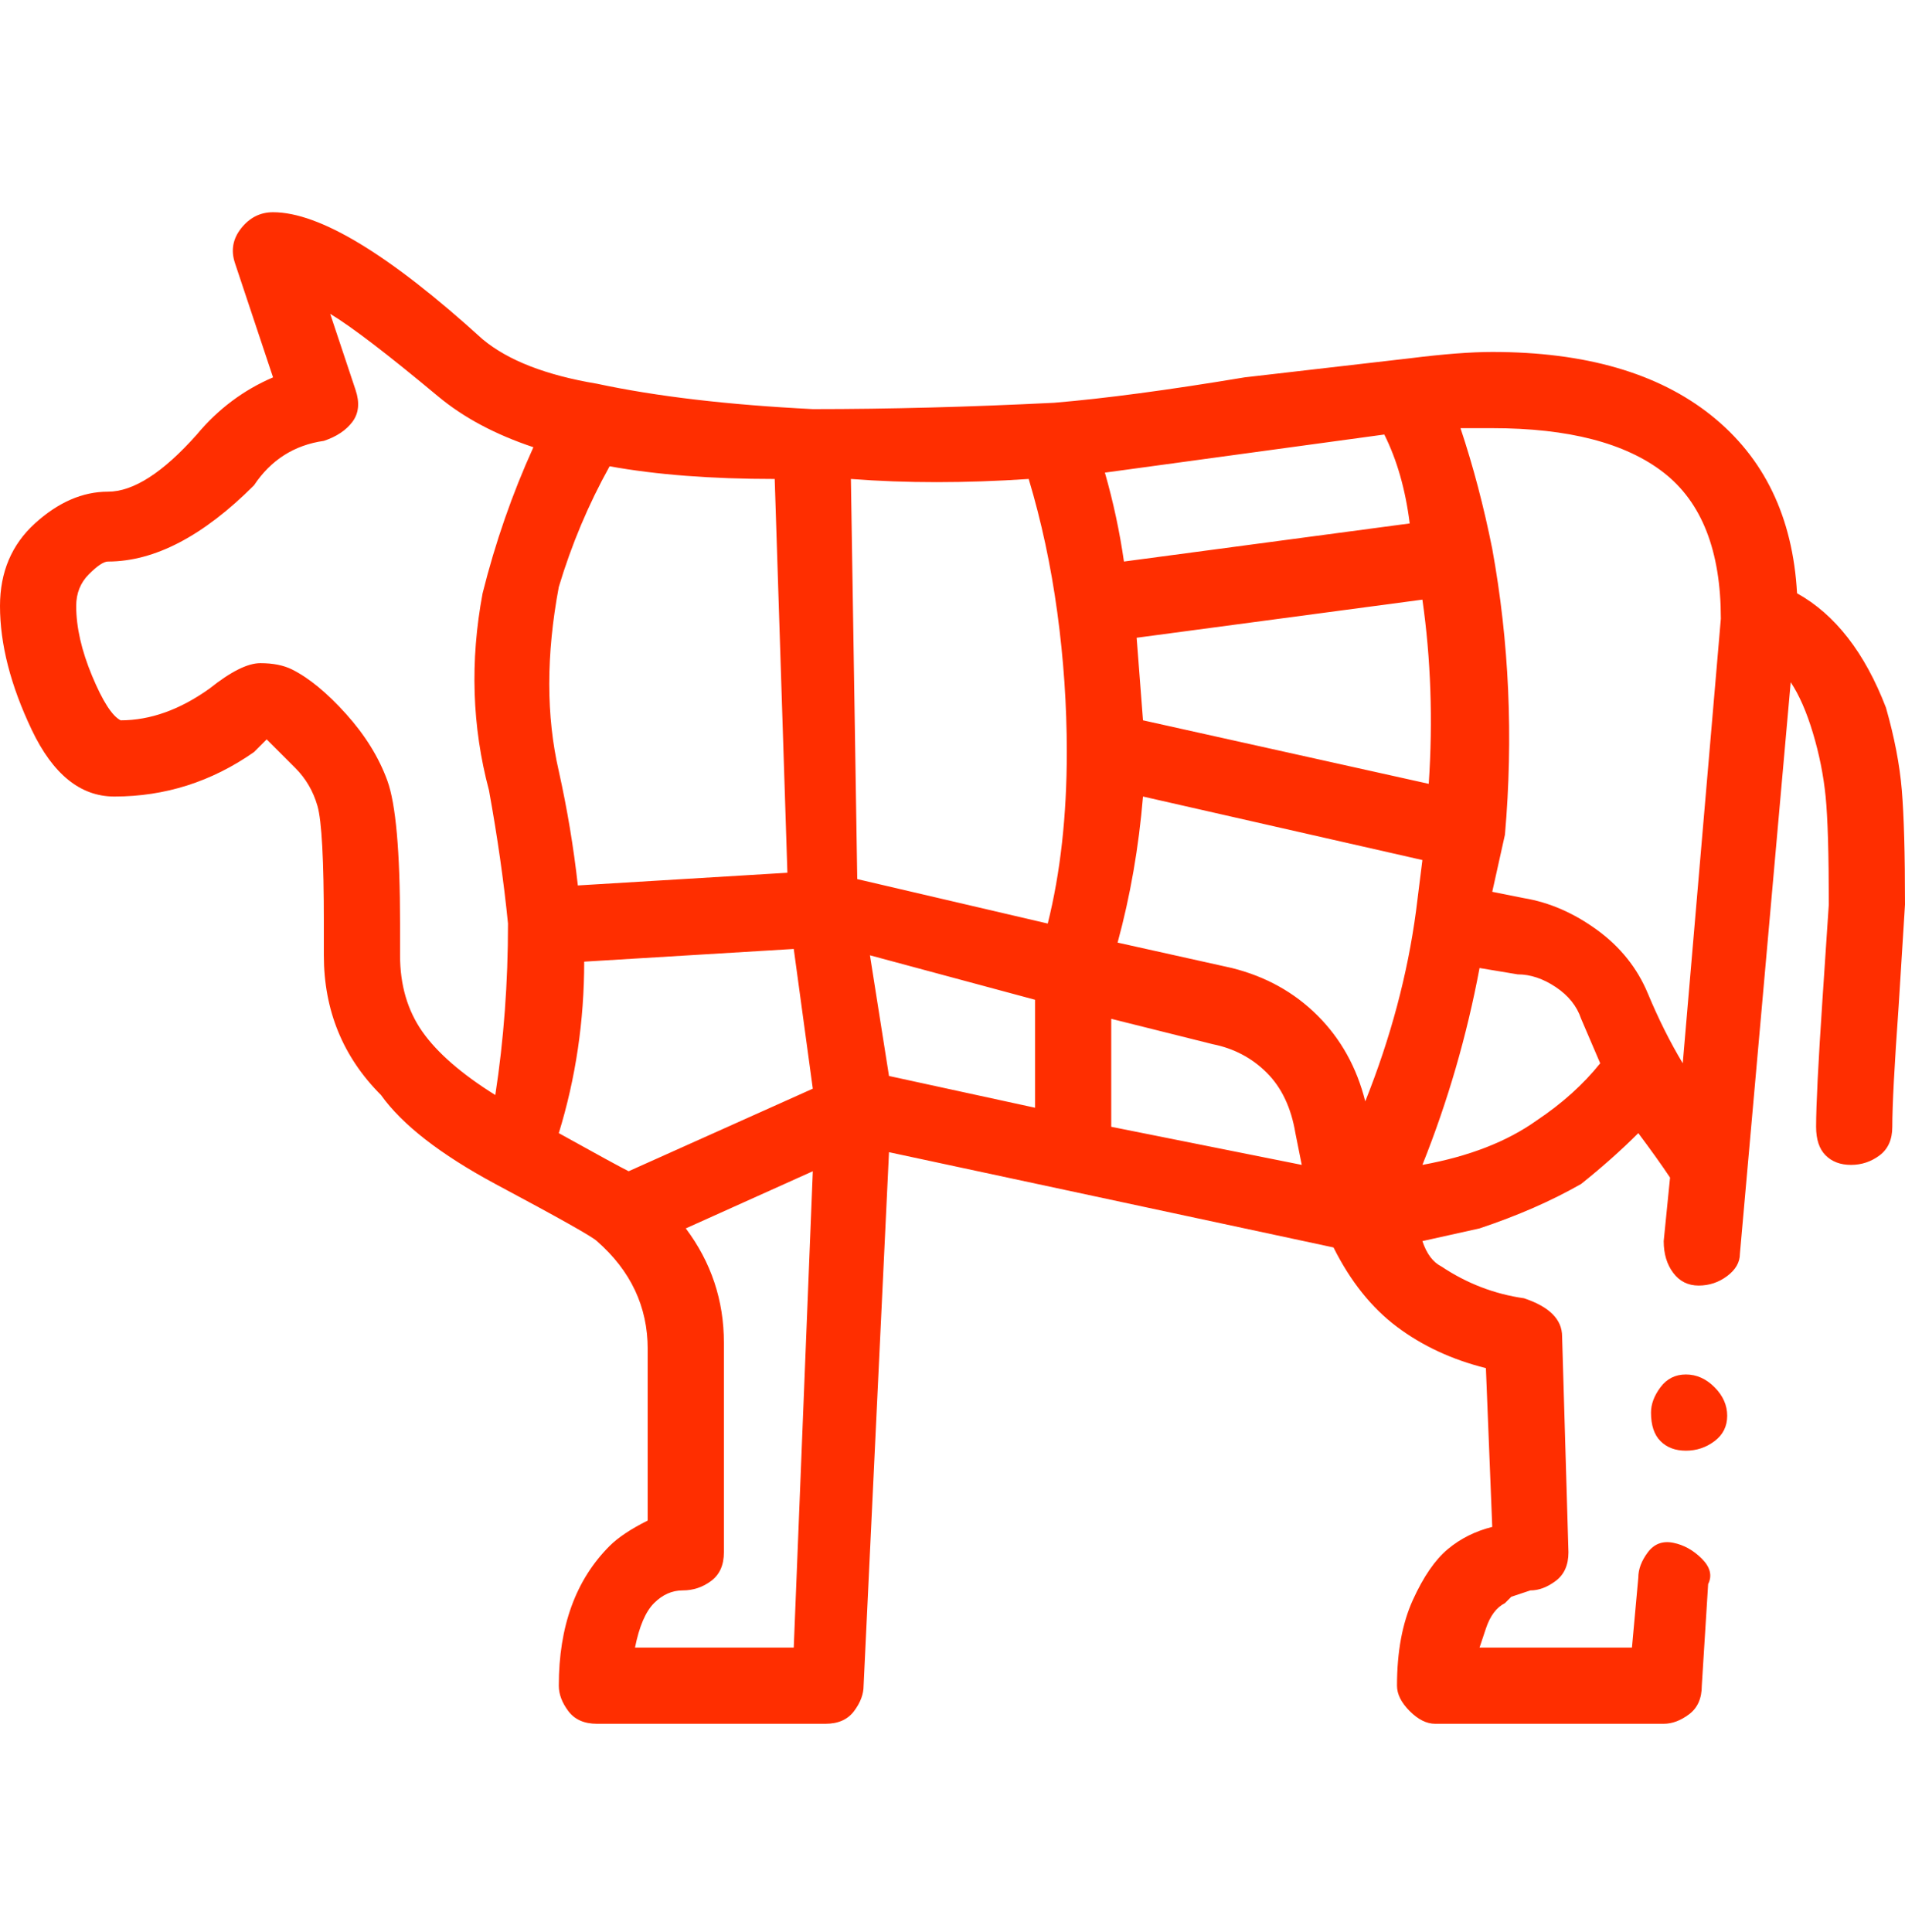<svg xmlns="http://www.w3.org/2000/svg" fill="none" viewBox="0 0 72 73" height="73" width="72">
<path fill="#FF2E00" d="M71.28 26.74C70.48 24.66 69.36 23.22 67.92 22.42C67.76 19.54 66.68 17.3 64.68 15.7C62.68 14.1 59.92 13.3 56.4 13.3C55.6 13.3 54.56 13.38 53.28 13.54L47.04 14.26C44.16 14.74 41.76 15.06 39.84 15.22C36.64 15.38 33.6 15.46 30.72 15.46C27.52 15.3 24.8 14.98 22.56 14.5C20.64 14.18 19.2 13.62 18.24 12.82C14.72 9.62 12.08 8.02 10.32 8.02C9.84 8.02 9.44 8.22 9.12 8.62C8.8 9.02 8.72 9.46 8.88 9.94L10.32 14.26C9.2 14.74 8.24 15.46 7.44 16.42C6.16 17.86 5.04 18.58 4.08 18.58C3.12 18.58 2.2 18.98 1.32 19.78C0.44 20.58 0 21.62 0 22.9C0 24.34 0.4 25.9 1.2 27.58C2 29.26 3.04 30.1 4.32 30.1C6.24 30.1 8 29.54 9.6 28.42L10.08 27.94C10.4 28.26 10.76 28.62 11.16 29.02C11.56 29.42 11.84 29.9 12 30.46C12.16 31.02 12.24 32.5 12.24 34.9V36.1C12.24 38.18 12.96 39.94 14.4 41.38C15.2 42.5 16.64 43.62 18.72 44.74C21.12 46.02 22.4 46.74 22.56 46.9C23.84 48.02 24.48 49.38 24.48 50.98V57.46C23.84 57.78 23.36 58.1 23.04 58.42C21.76 59.7 21.12 61.46 21.12 63.7C21.12 64.02 21.24 64.34 21.48 64.66C21.72 64.98 22.08 65.14 22.56 65.14H31.2C31.68 65.14 32.04 64.98 32.28 64.66C32.52 64.34 32.64 64.02 32.64 63.7L33.6 43.54L50.4 47.14C51.04 48.42 51.84 49.42 52.8 50.14C53.76 50.86 54.88 51.38 56.16 51.7L56.4 57.7C55.76 57.86 55.2 58.14 54.72 58.54C54.24 58.94 53.8 59.58 53.4 60.46C53 61.34 52.8 62.42 52.8 63.7C52.8 64.02 52.96 64.34 53.28 64.66C53.6 64.98 53.92 65.14 54.24 65.14H62.88C63.2 65.14 63.52 65.02 63.84 64.78C64.16 64.54 64.32 64.18 64.32 63.7L64.56 59.86C64.72 59.54 64.64 59.22 64.32 58.9C64 58.58 63.64 58.38 63.24 58.3C62.84 58.22 62.52 58.34 62.28 58.66C62.04 58.98 61.92 59.3 61.92 59.62L61.68 62.26H55.92L56.16 61.54C56.32 61.06 56.56 60.74 56.88 60.58L57.12 60.34L57.84 60.1C58.16 60.1 58.48 59.98 58.8 59.74C59.12 59.5 59.28 59.14 59.28 58.66L59.04 50.5C59.04 50.18 58.92 49.9 58.68 49.66C58.44 49.42 58.08 49.22 57.6 49.06C56.48 48.9 55.44 48.5 54.48 47.86C54.16 47.7 53.92 47.38 53.76 46.9L55.92 46.42C57.36 45.94 58.64 45.38 59.76 44.74C60.56 44.1 61.28 43.46 61.92 42.82C62.4 43.46 62.8 44.02 63.12 44.5L62.88 46.9C62.88 47.38 63 47.78 63.24 48.1C63.48 48.42 63.8 48.58 64.2 48.58C64.6 48.58 64.96 48.46 65.28 48.22C65.6 47.98 65.76 47.7 65.76 47.38L67.68 25.78C68 26.26 68.28 26.9 68.52 27.7C68.76 28.5 68.92 29.3 69 30.1C69.08 30.9 69.12 32.26 69.12 34.18L68.88 37.78C68.72 40.18 68.64 41.78 68.64 42.58C68.64 43.06 68.76 43.42 69 43.66C69.24 43.9 69.56 44.02 69.96 44.02C70.36 44.02 70.72 43.9 71.04 43.66C71.36 43.42 71.52 43.06 71.52 42.58C71.52 41.78 71.6 40.26 71.76 38.02L72 34.18C72 32.26 71.96 30.82 71.88 29.86C71.8 28.9 71.6 27.86 71.28 26.74ZM18.48 29.86C18.8 31.62 19.04 33.3 19.2 34.9C19.2 37.14 19.04 39.3 18.72 41.38C17.44 40.58 16.52 39.78 15.96 38.98C15.4 38.18 15.12 37.22 15.12 36.1V34.9C15.12 32.18 14.96 30.38 14.64 29.5C14.32 28.62 13.8 27.78 13.08 26.98C12.36 26.18 11.68 25.62 11.04 25.3C10.72 25.14 10.32 25.06 9.84 25.06C9.36 25.06 8.72 25.38 7.92 26.02C6.8 26.82 5.68 27.22 4.56 27.22C4.24 27.06 3.88 26.5 3.48 25.54C3.08 24.58 2.88 23.7 2.88 22.9C2.88 22.42 3.04 22.02 3.36 21.7C3.68 21.38 3.92 21.22 4.08 21.22C5.84 21.22 7.68 20.26 9.6 18.34C10.24 17.38 11.12 16.82 12.24 16.66C12.72 16.5 13.08 16.26 13.32 15.94C13.56 15.62 13.6 15.22 13.44 14.74L12.48 11.86C13.28 12.34 14.64 13.38 16.56 14.98C17.52 15.78 18.72 16.42 20.16 16.9C19.36 18.66 18.72 20.5 18.24 22.42C17.76 24.98 17.84 27.46 18.48 29.86ZM23.04 17.62C24.8 17.94 26.88 18.1 29.28 18.1L29.76 32.98L21.84 33.46C21.68 32.02 21.44 30.58 21.12 29.14C20.64 27.06 20.64 24.74 21.12 22.18C21.6 20.58 22.24 19.06 23.04 17.62ZM23.76 44.26C23.44 44.1 22.56 43.62 21.12 42.82C21.76 40.74 22.08 38.58 22.08 36.34L30 35.86L30.72 41.14L23.76 44.26ZM30 62.26H24C24.16 61.46 24.4 60.9 24.72 60.58C25.04 60.26 25.4 60.1 25.8 60.1C26.2 60.1 26.56 59.98 26.88 59.74C27.2 59.5 27.36 59.14 27.36 58.66V50.74C27.36 49.14 26.88 47.7 25.92 46.42L30.72 44.26L30 62.26ZM54 29.62L43.2 27.22L42.96 24.1L53.76 22.66C54.08 24.9 54.16 27.22 54 29.62ZM39.12 41.86L33.6 40.66L32.88 36.1L39.12 37.78V41.86ZM39.6 34.9L32.4 33.22L32.16 18.1C34.24 18.26 36.48 18.26 38.88 18.1C39.36 19.7 39.72 21.38 39.96 23.14C40.2 24.9 40.32 26.66 40.32 28.42C40.32 30.82 40.08 32.98 39.6 34.9ZM52.32 16.42C52.8 17.38 53.12 18.5 53.28 19.78L42.48 21.22C42.32 20.1 42.08 18.98 41.76 17.86L52.32 16.42ZM42 42.58V38.5L45.84 39.46C46.64 39.62 47.32 39.98 47.88 40.54C48.44 41.1 48.8 41.86 48.96 42.82L49.2 44.02L42 42.58ZM53.52 34.42C53.2 36.82 52.56 39.22 51.6 41.62C51.28 40.34 50.68 39.26 49.8 38.38C48.92 37.5 47.84 36.9 46.56 36.58L42.24 35.62C42.72 33.86 43.04 32.02 43.2 30.1L53.76 32.5L53.52 34.42ZM58.08 42.34C56.96 43.14 55.52 43.7 53.76 44.02C54.72 41.62 55.44 39.14 55.92 36.58L57.36 36.82C57.84 36.82 58.32 36.98 58.8 37.3C59.28 37.62 59.6 38.02 59.76 38.5L60.48 40.18C59.84 40.98 59.04 41.7 58.08 42.34ZM63.6 40.18C63.12 39.38 62.68 38.5 62.28 37.54C61.88 36.58 61.24 35.78 60.36 35.14C59.48 34.5 58.56 34.1 57.6 33.94L56.4 33.7L56.88 31.54C57.2 27.86 57.04 24.26 56.4 20.74C56.08 19.14 55.68 17.62 55.2 16.18H56.4C59.28 16.18 61.44 16.74 62.88 17.86C64.32 18.98 65.04 20.82 65.04 23.38L63.6 40.18ZM62.4 53.38C62.4 53.86 62.52 54.22 62.76 54.46C63 54.7 63.32 54.82 63.72 54.82C64.12 54.82 64.48 54.7 64.8 54.46C65.12 54.22 65.28 53.9 65.28 53.5C65.28 53.1 65.12 52.74 64.8 52.42C64.48 52.1 64.12 51.94 63.72 51.94C63.32 51.94 63 52.1 62.76 52.42C62.52 52.74 62.4 53.06 62.4 53.38Z"></path>
</svg>
